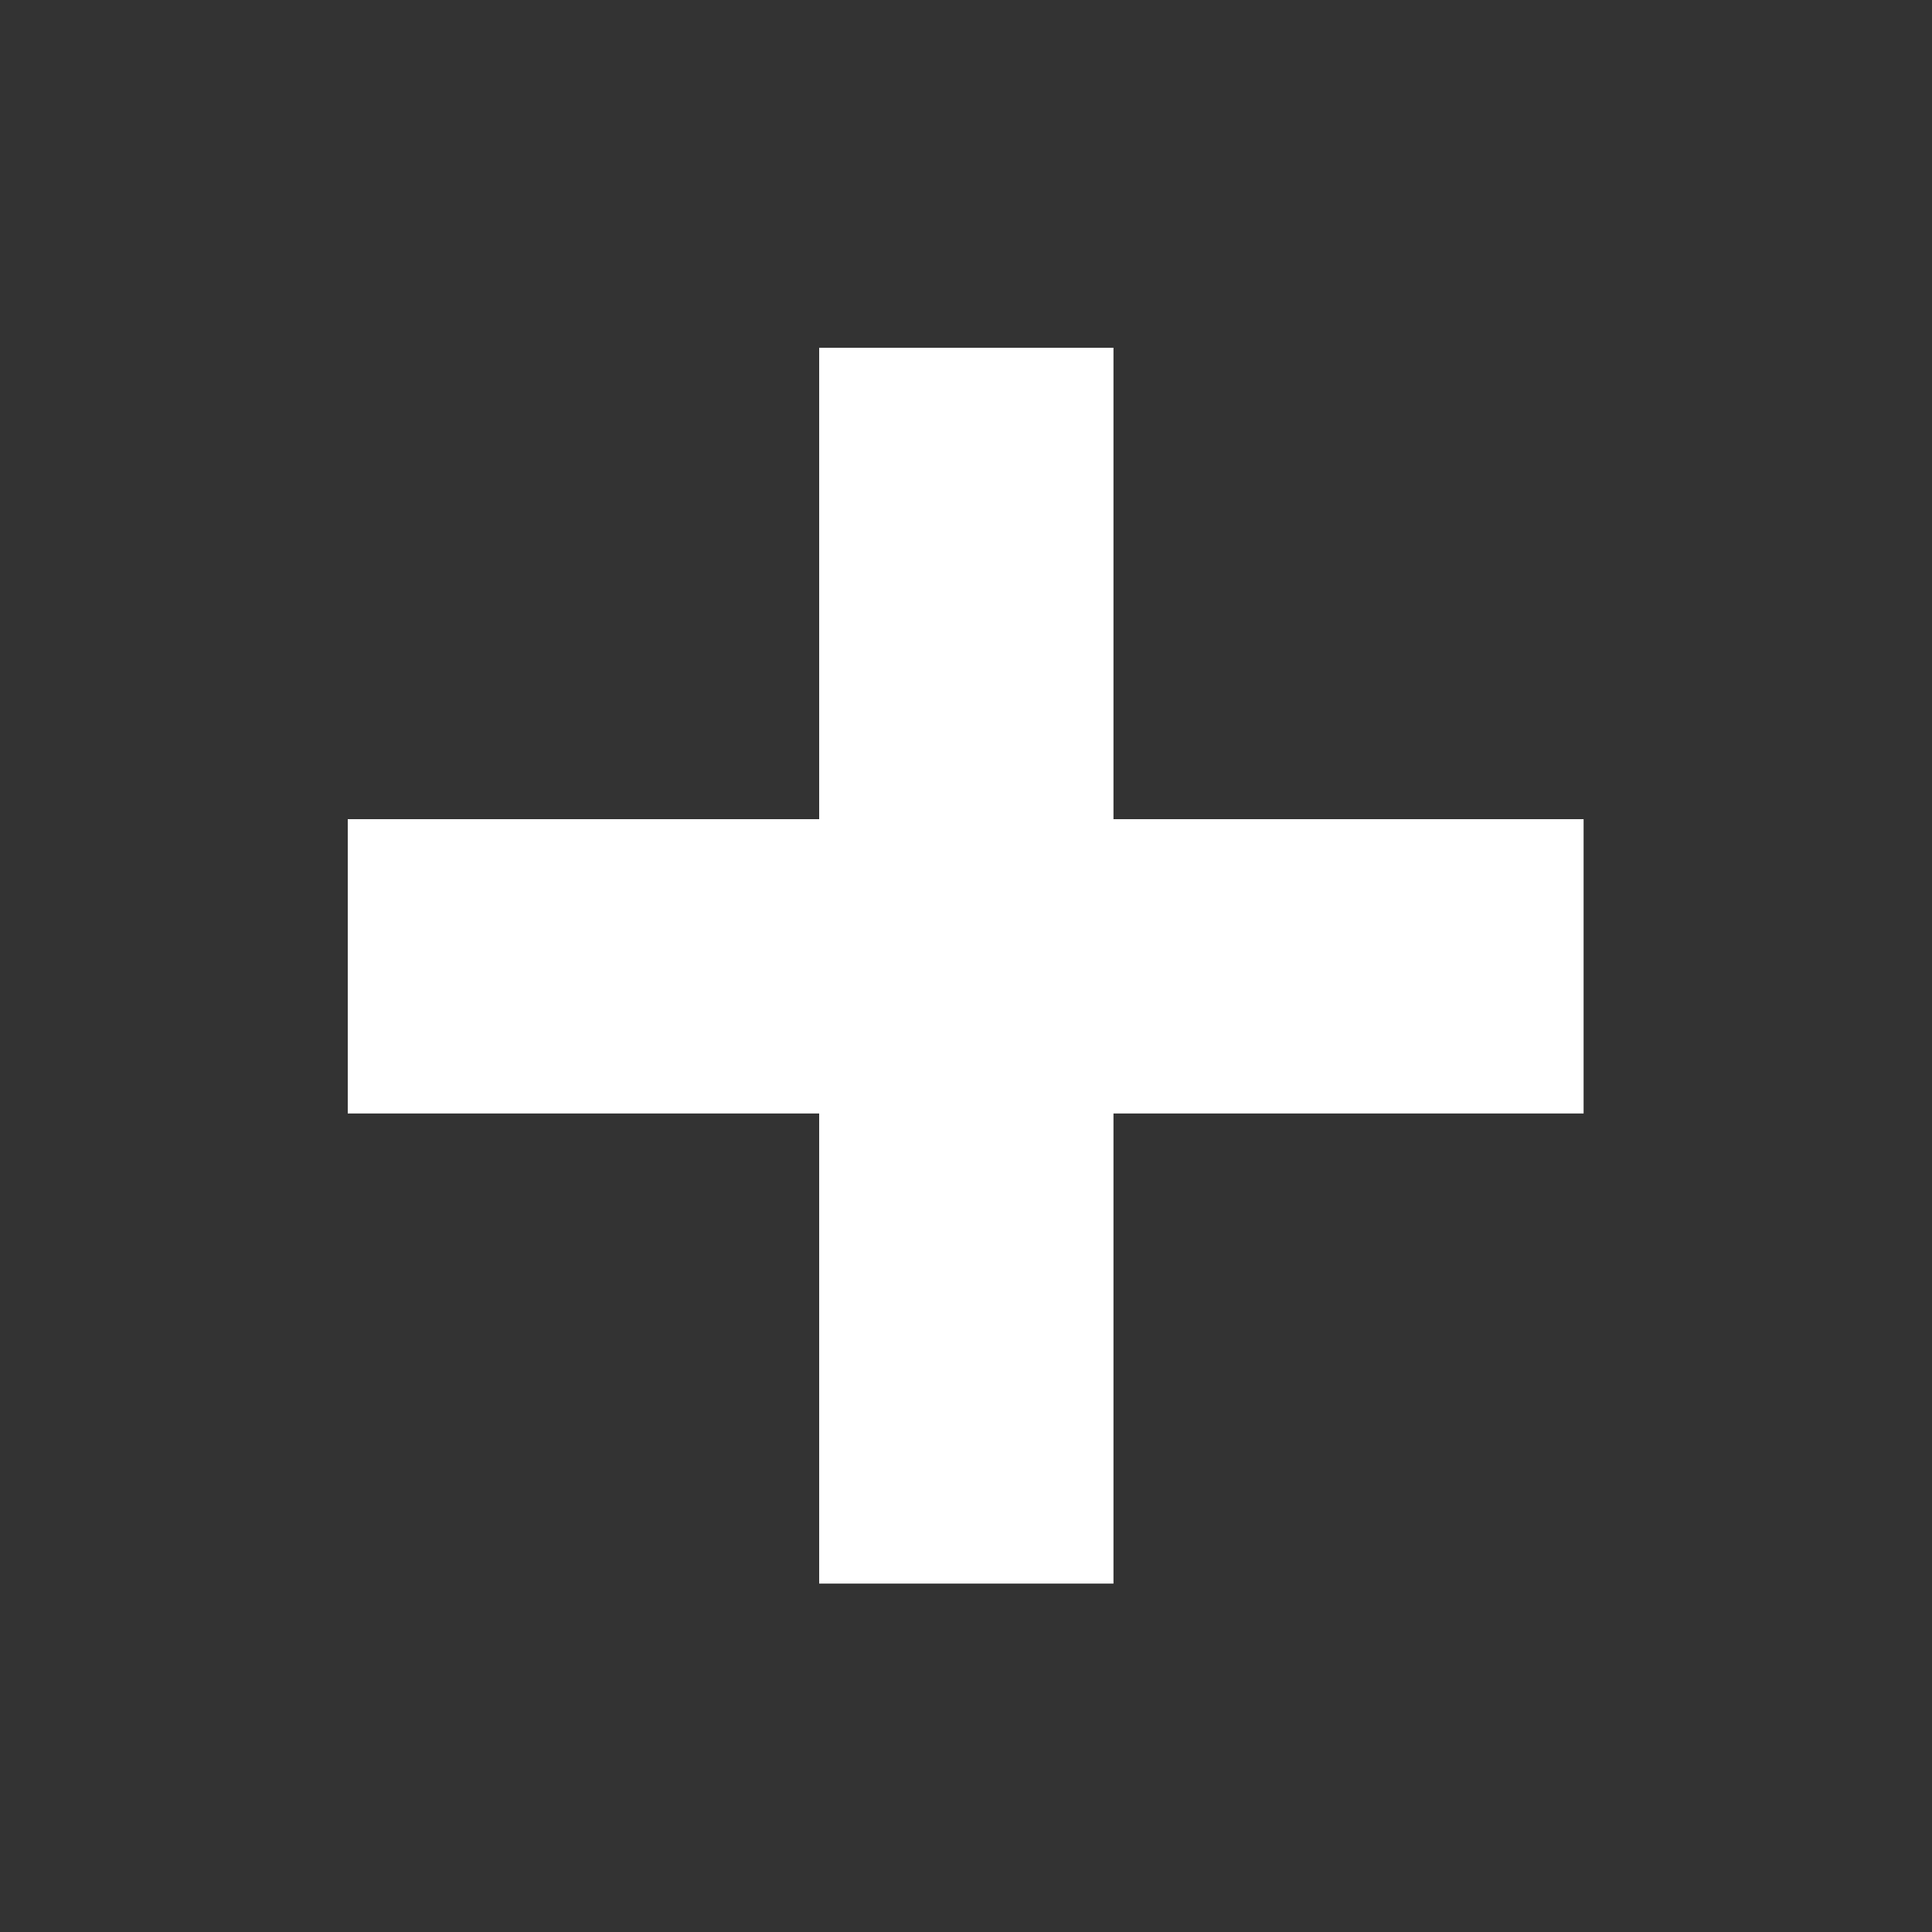 <svg id="Layer_1" data-name="Layer 1" xmlns="http://www.w3.org/2000/svg" viewBox="0 0 30 30"><rect x="0" y="0" width="30" height="30" fill="#333333" stroke="none"/><defs><style>.cls-1{fill:#fff;}</style></defs><title>Artboard 1</title><rect class="cls-1" x="12.72" y="5.4" width="4.57" height="19.19"/><rect class="cls-1" x="5.4" y="12.72" width="19.19" height="4.57"/></svg>